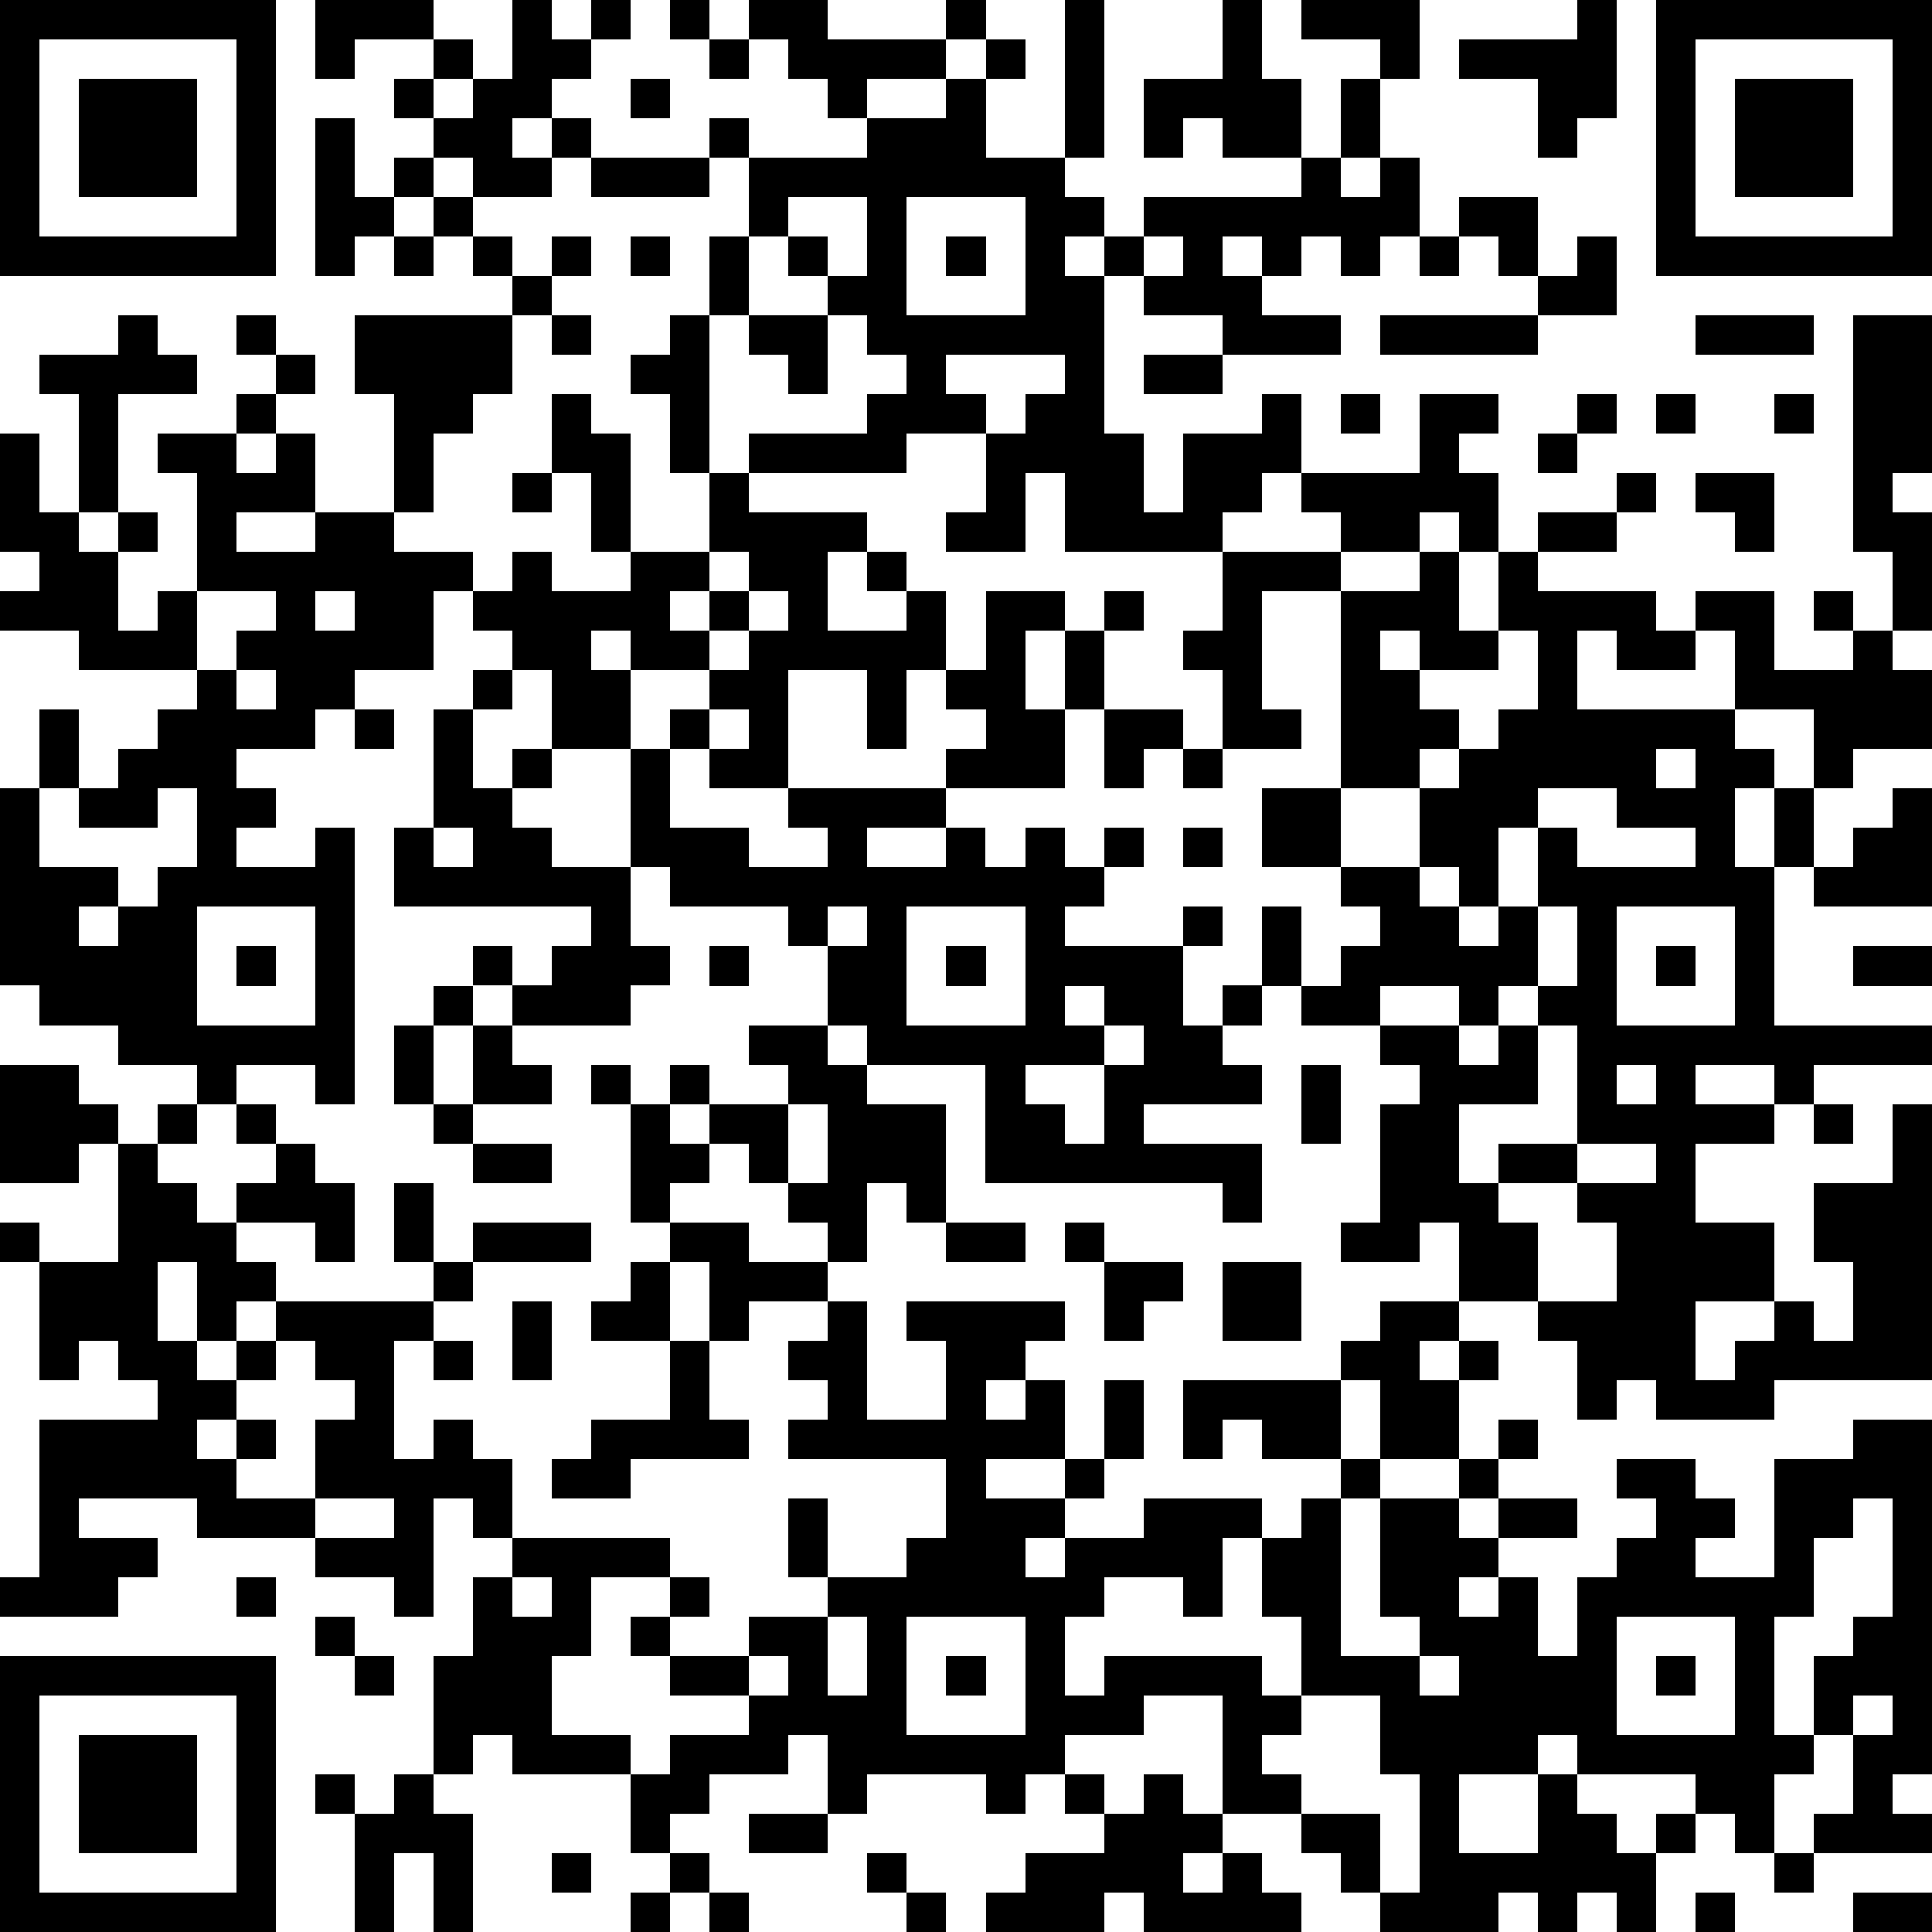 <?xml version="1.0" standalone="yes"?><svg version="1.1" xmlns="http://www.w3.org/2000/svg" xmlns:xlink="http://www.w3.org/1999/xlink" xmlns:ev="http://www.w3.org/2001/xml-events" width="196" height="196" shape-rendering="crispEdges"><path d="M0 0h7v7h-7zM8 0h3v1h-2v1h-1zM13 0h1v1h1v-1h1v1h-1v1h-1v1h-1v1h1v-1h1v1h-1v1h-2v-1h-1v-1h-1v-1h1v-1h1v1h-1v1h1v-1h1zM17 0h1v1h-1zM19 0h2v1h3v-1h1v1h-1v1h-2v1h-1v-1h-1v-1h-1zM27 0h1v4h-1zM31 0h1v2h1v2h-2v-1h-1v1h-1v-2h2zM33 0h3v2h-1v-1h-2zM40 0h1v3h-1v1h-1v-2h-2v-1h3zM42 0h7v7h-7zM1 1v5h5v-5zM18 1h1v1h-1zM25 1h1v1h-1zM43 1v5h5v-5zM2 2h3v3h-3zM16 2h1v1h-1zM24 2h1v2h2v1h1v1h-1v1h1v-1h1v-1h4v-1h1v-2h1v2h-1v1h1v-1h1v2h-1v1h-1v-1h-1v1h-1v-1h-1v1h1v1h2v1h-3v-1h-2v-1h-1v4h1v2h1v-2h2v-1h1v2h-1v1h-1v1h-4v-2h-1v2h-2v-1h1v-2h-2v1h-4v-1h3v-1h1v-1h-1v-1h-1v-1h-1v-1h-1v-2h-1v-1h1v1h3v-1h2zM44 2h3v3h-3zM8 3h1v2h1v-1h1v1h-1v1h-1v1h-1zM15 4h3v1h-3zM11 5h1v1h-1zM20 5v1h1v1h1v-2zM23 5v3h3v-3zM37 5h2v2h-1v-1h-1zM10 6h1v1h-1zM12 6h1v1h-1zM14 6h1v1h-1zM16 6h1v1h-1zM18 6h1v2h-1zM24 6h1v1h-1zM29 6v1h1v-1zM36 6h1v1h-1zM40 6h1v2h-2v-1h1zM13 7h1v1h-1zM3 8h1v1h1v1h-2v3h-1v-3h-1v-1h2zM6 8h1v1h-1zM9 8h4v2h-1v1h-1v2h-1v-3h-1zM14 8h1v1h-1zM17 8h1v4h-1v-2h-1v-1h1zM19 8h2v2h-1v-1h-1zM35 8h4v1h-4zM43 8h3v1h-3zM47 8h2v4h-1v1h1v3h-1v-2h-1zM7 9h1v1h-1zM24 9v1h1v1h1v-1h1v-1zM29 9h2v1h-2zM6 10h1v1h-1zM14 10h1v1h1v3h-1v-2h-1zM34 10h1v1h-1zM36 10h2v1h-1v1h1v2h-1v-1h-1v1h-2v-1h-1v-1h3zM40 10h1v1h-1zM42 10h1v1h-1zM45 10h1v1h-1zM0 11h1v2h1v1h1v-1h1v1h-1v2h1v-1h1v-3h-1v-1h2v1h1v-1h1v2h-2v1h2v-1h2v1h2v1h-1v2h-2v1h-1v1h-2v1h1v1h-1v1h2v-1h1v7h-1v-1h-2v1h-1v-1h-2v-1h-2v-1h-1v-5h1v-2h1v2h-1v2h2v1h-1v1h1v-1h1v-1h1v-2h-1v1h-2v-1h1v-1h1v-1h1v-1h-3v-1h-2v-1h1v-1h-1zM39 11h1v1h-1zM13 12h1v1h-1zM18 12h1v1h3v1h-1v2h2v-1h-1v-1h1v1h1v2h-1v2h-1v-2h-2v3h-2v-1h-1v-1h1v-1h-2v-1h-1v1h1v2h-2v-2h-1v-1h-1v-1h1v-1h1v1h2v-1h2zM41 12h1v1h-1zM43 12h2v2h-1v-1h-1zM39 13h2v1h-2zM18 14v1h-1v1h1v-1h1v-1zM31 14h3v1h-2v3h1v1h-2v-2h-1v-1h1zM36 14h1v2h1v-2h1v1h3v1h1v-1h2v2h2v-1h-1v-1h1v1h1v1h1v2h-2v1h-1v-2h-2v-2h-1v1h-2v-1h-1v2h4v1h1v1h-1v2h1v-2h1v2h-1v4h4v1h-3v1h-1v-1h-2v1h2v1h-2v2h2v2h-2v2h1v-1h1v-1h1v1h1v-2h-1v-2h2v-2h1v7h-4v1h-3v-1h-1v1h-1v-2h-1v-1h-2v-2h-1v1h-2v-1h1v-3h1v-1h-1v-1h-2v-1h-1v-2h1v2h1v-1h1v-1h-1v-1h-2v-2h2v-5h2zM5 15v2h1v-1h1v-1zM8 15v1h1v-1zM19 15v1h-1v1h1v-1h1v-1zM25 15h2v1h-1v2h1v-2h1v-1h1v1h-1v2h-1v2h-3v-1h1v-1h-1v-1h1zM35 16v1h1v-1zM38 16v1h-2v1h1v1h-1v1h-2v2h2v-2h1v-1h1v-1h1v-2zM6 17v1h1v-1zM12 17h1v1h-1zM9 18h1v1h-1zM11 18h1v2h1v-1h1v1h-1v1h1v1h2v-3h1v2h2v1h2v-1h-1v-1h4v1h-2v1h2v-1h1v1h1v-1h1v1h1v-1h1v1h-1v1h-1v1h3v-1h1v1h-1v2h1v-1h1v1h-1v1h1v1h-3v1h3v2h-1v-1h-6v-3h-3v-1h-1v-2h-1v-1h-3v-1h-1v2h1v1h-1v1h-3v-1h-1v-1h1v1h1v-1h1v-1h-5v-2h1zM18 18v1h1v-1zM28 18h2v1h-1v1h-1zM30 19h1v1h-1zM42 19v1h1v-1zM39 20v1h-1v2h-1v-1h-1v1h1v1h1v-1h1v-2h1v1h3v-1h-2v-1zM48 20h1v3h-3v-1h1v-1h1zM11 21v1h1v-1zM30 21h1v1h-1zM5 23v3h3v-3zM21 23v1h1v-1zM23 23v3h3v-3zM39 23v2h-1v1h-1v-1h-2v1h2v1h1v-1h1v-1h1v-2zM41 23v3h3v-3zM6 24h1v1h-1zM18 24h1v1h-1zM24 24h1v1h-1zM42 24h1v1h-1zM47 24h2v1h-2zM11 25h1v1h-1zM27 25v1h1v-1zM10 26h1v2h-1zM12 26h1v1h1v1h-2zM19 26h2v1h1v1h2v3h-1v-1h-1v2h-1v-1h-1v-1h-1v-1h-1v-1h-1v-1h1v1h2v-1h-1zM28 26v1h-2v1h1v1h1v-2h1v-1zM39 26v2h-2v2h1v-1h2v-3zM0 27h2v1h1v1h-1v1h-2zM15 27h1v1h-1zM33 27h1v2h-1zM41 27v1h1v-1zM4 28h1v1h-1zM6 28h1v1h-1zM11 28h1v1h-1zM16 28h1v1h1v1h-1v1h-1zM20 28v2h1v-2zM46 28h1v1h-1zM3 29h1v1h1v1h1v-1h1v-1h1v1h1v2h-1v-1h-2v1h1v1h-1v1h-1v-2h-1v2h1v1h1v-1h1v-1h4v-1h-1v-2h1v2h1v-1h3v1h-3v1h-1v1h-1v3h1v-1h1v1h1v2h-1v-1h-1v3h-1v-1h-2v-1h-3v-1h-3v1h2v1h-1v1h-3v-1h1v-4h3v-1h-1v-1h-1v1h-1v-3h-1v-1h1v1h2zM12 29h2v1h-2zM40 29v1h-2v1h1v2h2v-2h-1v-1h2v-1zM17 31h2v1h2v1h-2v1h-1v-2h-1zM24 31h2v1h-2zM27 31h1v1h-1zM16 32h1v2h-2v-1h1zM28 32h2v1h-1v1h-1zM31 32h2v2h-2zM13 33h1v2h-1zM21 33h1v3h2v-2h-1v-1h4v1h-1v1h-1v1h1v-1h1v2h-2v1h2v-1h1v-2h1v2h-1v1h-1v1h-1v1h1v-1h2v-1h3v1h-1v2h-1v-1h-2v1h-1v2h1v-1h4v1h1v-2h-1v-2h1v-1h1v-1h-2v-1h-1v1h-1v-2h4v-1h1v-1h2v1h-1v1h1v-1h1v1h-1v2h-2v-2h-1v2h1v1h-1v4h2v-1h-1v-3h2v-1h1v-1h1v1h-1v1h-1v1h1v-1h2v1h-2v1h-1v1h1v-1h1v2h1v-2h1v-1h1v-1h-1v-1h2v1h1v1h-1v1h2v-3h2v-1h2v9h-1v1h1v1h-3v-1h1v-2h-1v-2h1v-1h1v-3h-1v1h-1v2h-1v3h1v1h-1v2h-1v-1h-1v-1h-3v-1h-1v1h-2v2h2v-2h1v1h1v1h1v-1h1v1h-1v2h-1v-1h-1v1h-1v-1h-1v1h-3v-1h-1v-1h-1v-1h-2v-3h-2v1h-2v1h-1v1h-1v-1h-3v1h-1v-2h-1v1h-2v1h-1v1h-1v-2h-3v-1h-1v1h-1v-3h1v-2h1v-1h4v1h-2v2h-1v2h2v1h1v-1h2v-1h-2v-1h-1v-1h1v-1h1v1h-1v1h2v-1h2v-1h-1v-2h1v2h2v-1h1v-2h-4v-1h1v-1h-1v-1h1zM7 34v1h-1v1h-1v1h1v-1h1v1h-1v1h2v-2h1v-1h-1v-1zM11 34h1v1h-1zM17 34h1v2h1v1h-3v1h-2v-1h1v-1h2zM8 38v1h2v-1zM6 40h1v1h-1zM13 40v1h1v-1zM8 41h1v1h-1zM21 41v2h1v-2zM23 41v3h3v-3zM41 41v3h3v-3zM0 42h7v7h-7zM9 42h1v1h-1zM19 42v1h1v-1zM24 42h1v1h-1zM36 42v1h1v-1zM42 42h1v1h-1zM1 43v5h5v-5zM33 43v1h-1v1h1v1h2v2h1v-3h-1v-2zM47 43v1h1v-1zM2 44h3v3h-3zM8 45h1v1h-1zM10 45h1v1h1v3h-1v-2h-1v2h-1v-3h1zM27 45h1v1h-1zM29 45h1v1h1v1h-1v1h1v-1h1v1h1v1h-4v-1h-1v1h-3v-1h1v-1h2v-1h1zM19 46h2v1h-2zM14 47h1v1h-1zM17 47h1v1h-1zM22 47h1v1h-1zM45 47h1v1h-1zM16 48h1v1h-1zM18 48h1v1h-1zM23 48h1v1h-1zM43 48h1v1h-1zM47 48h2v1h-2z" style="fill:#000" transform="translate(0,0) scale(4)"/></svg>